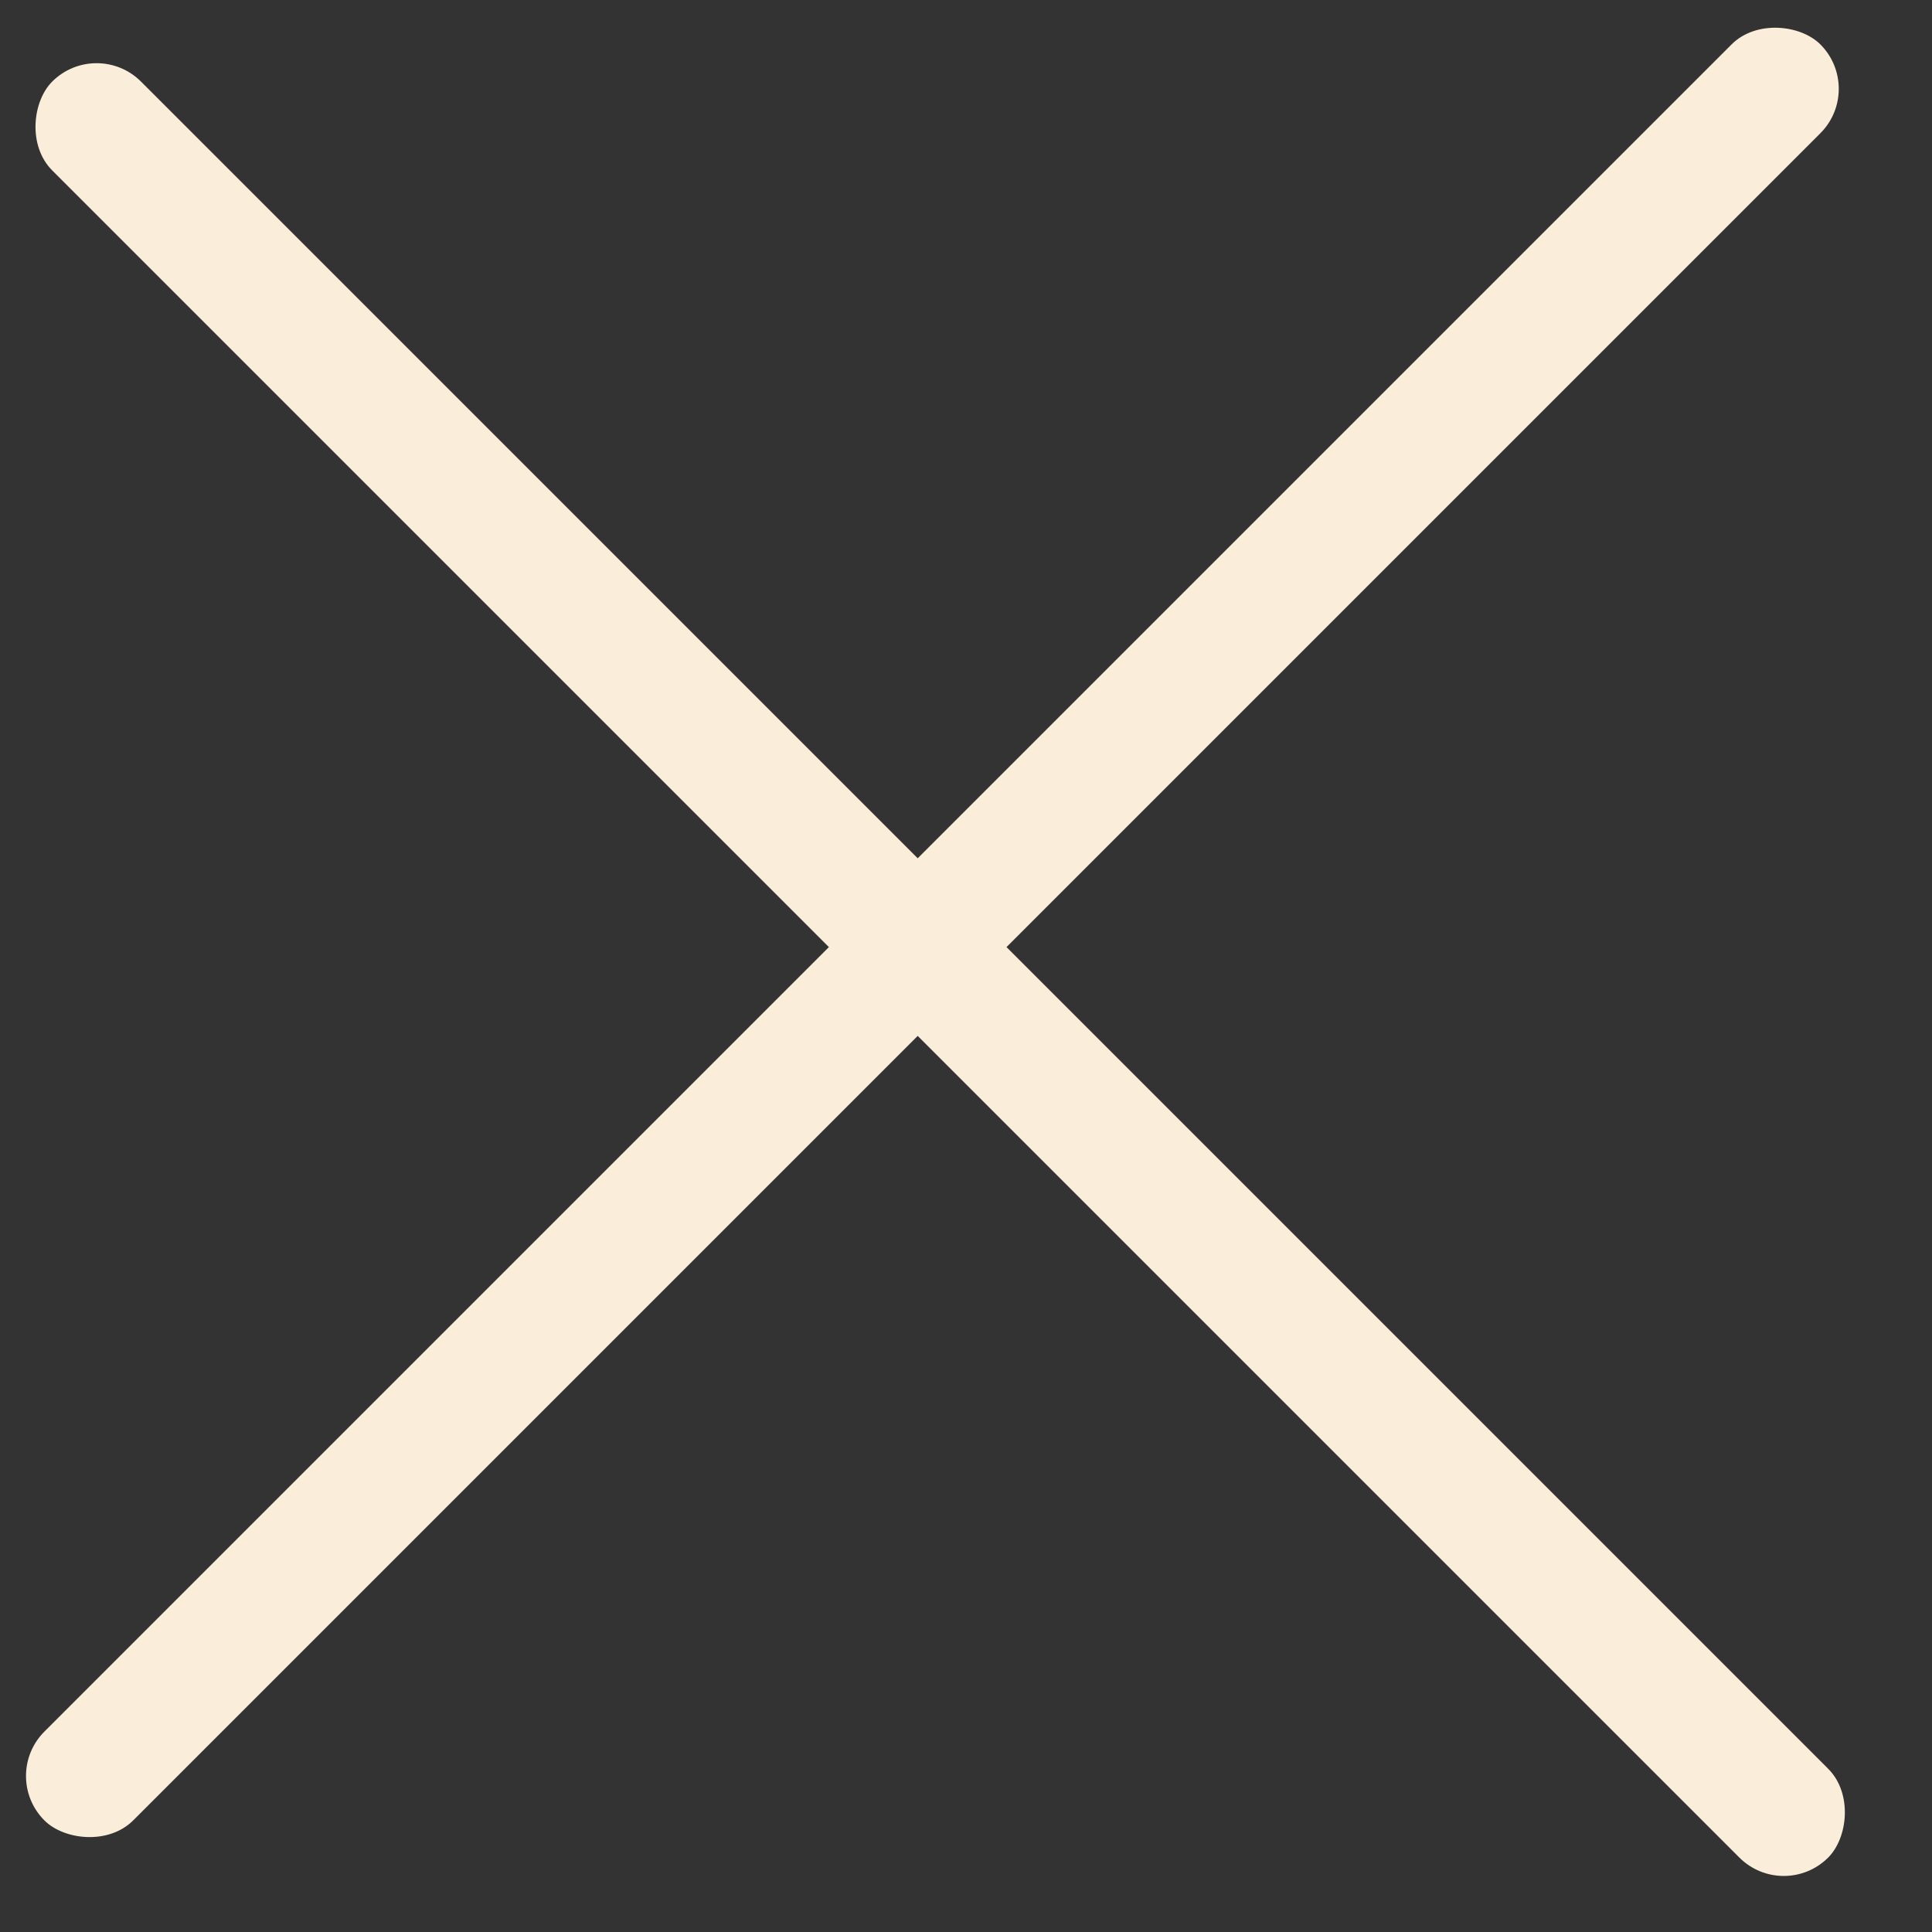 <?xml version="1.0" encoding="UTF-8"?> <svg xmlns="http://www.w3.org/2000/svg" width="20" height="20" viewBox="0 0 20 20" fill="none"><rect x="0" y="0" width="20" height="20" fill="#333333" stroke="none"/><rect y="18.385" width="26" height="1.3" rx="0.65" transform="rotate(-45 0 18.385)" fill="#FAEEDB"></rect><rect x="1" y="0.385" width="26" height="1.3" rx="0.65" transform="rotate(45 1 0.385)" fill="#FAEEDB"></rect></svg> 
